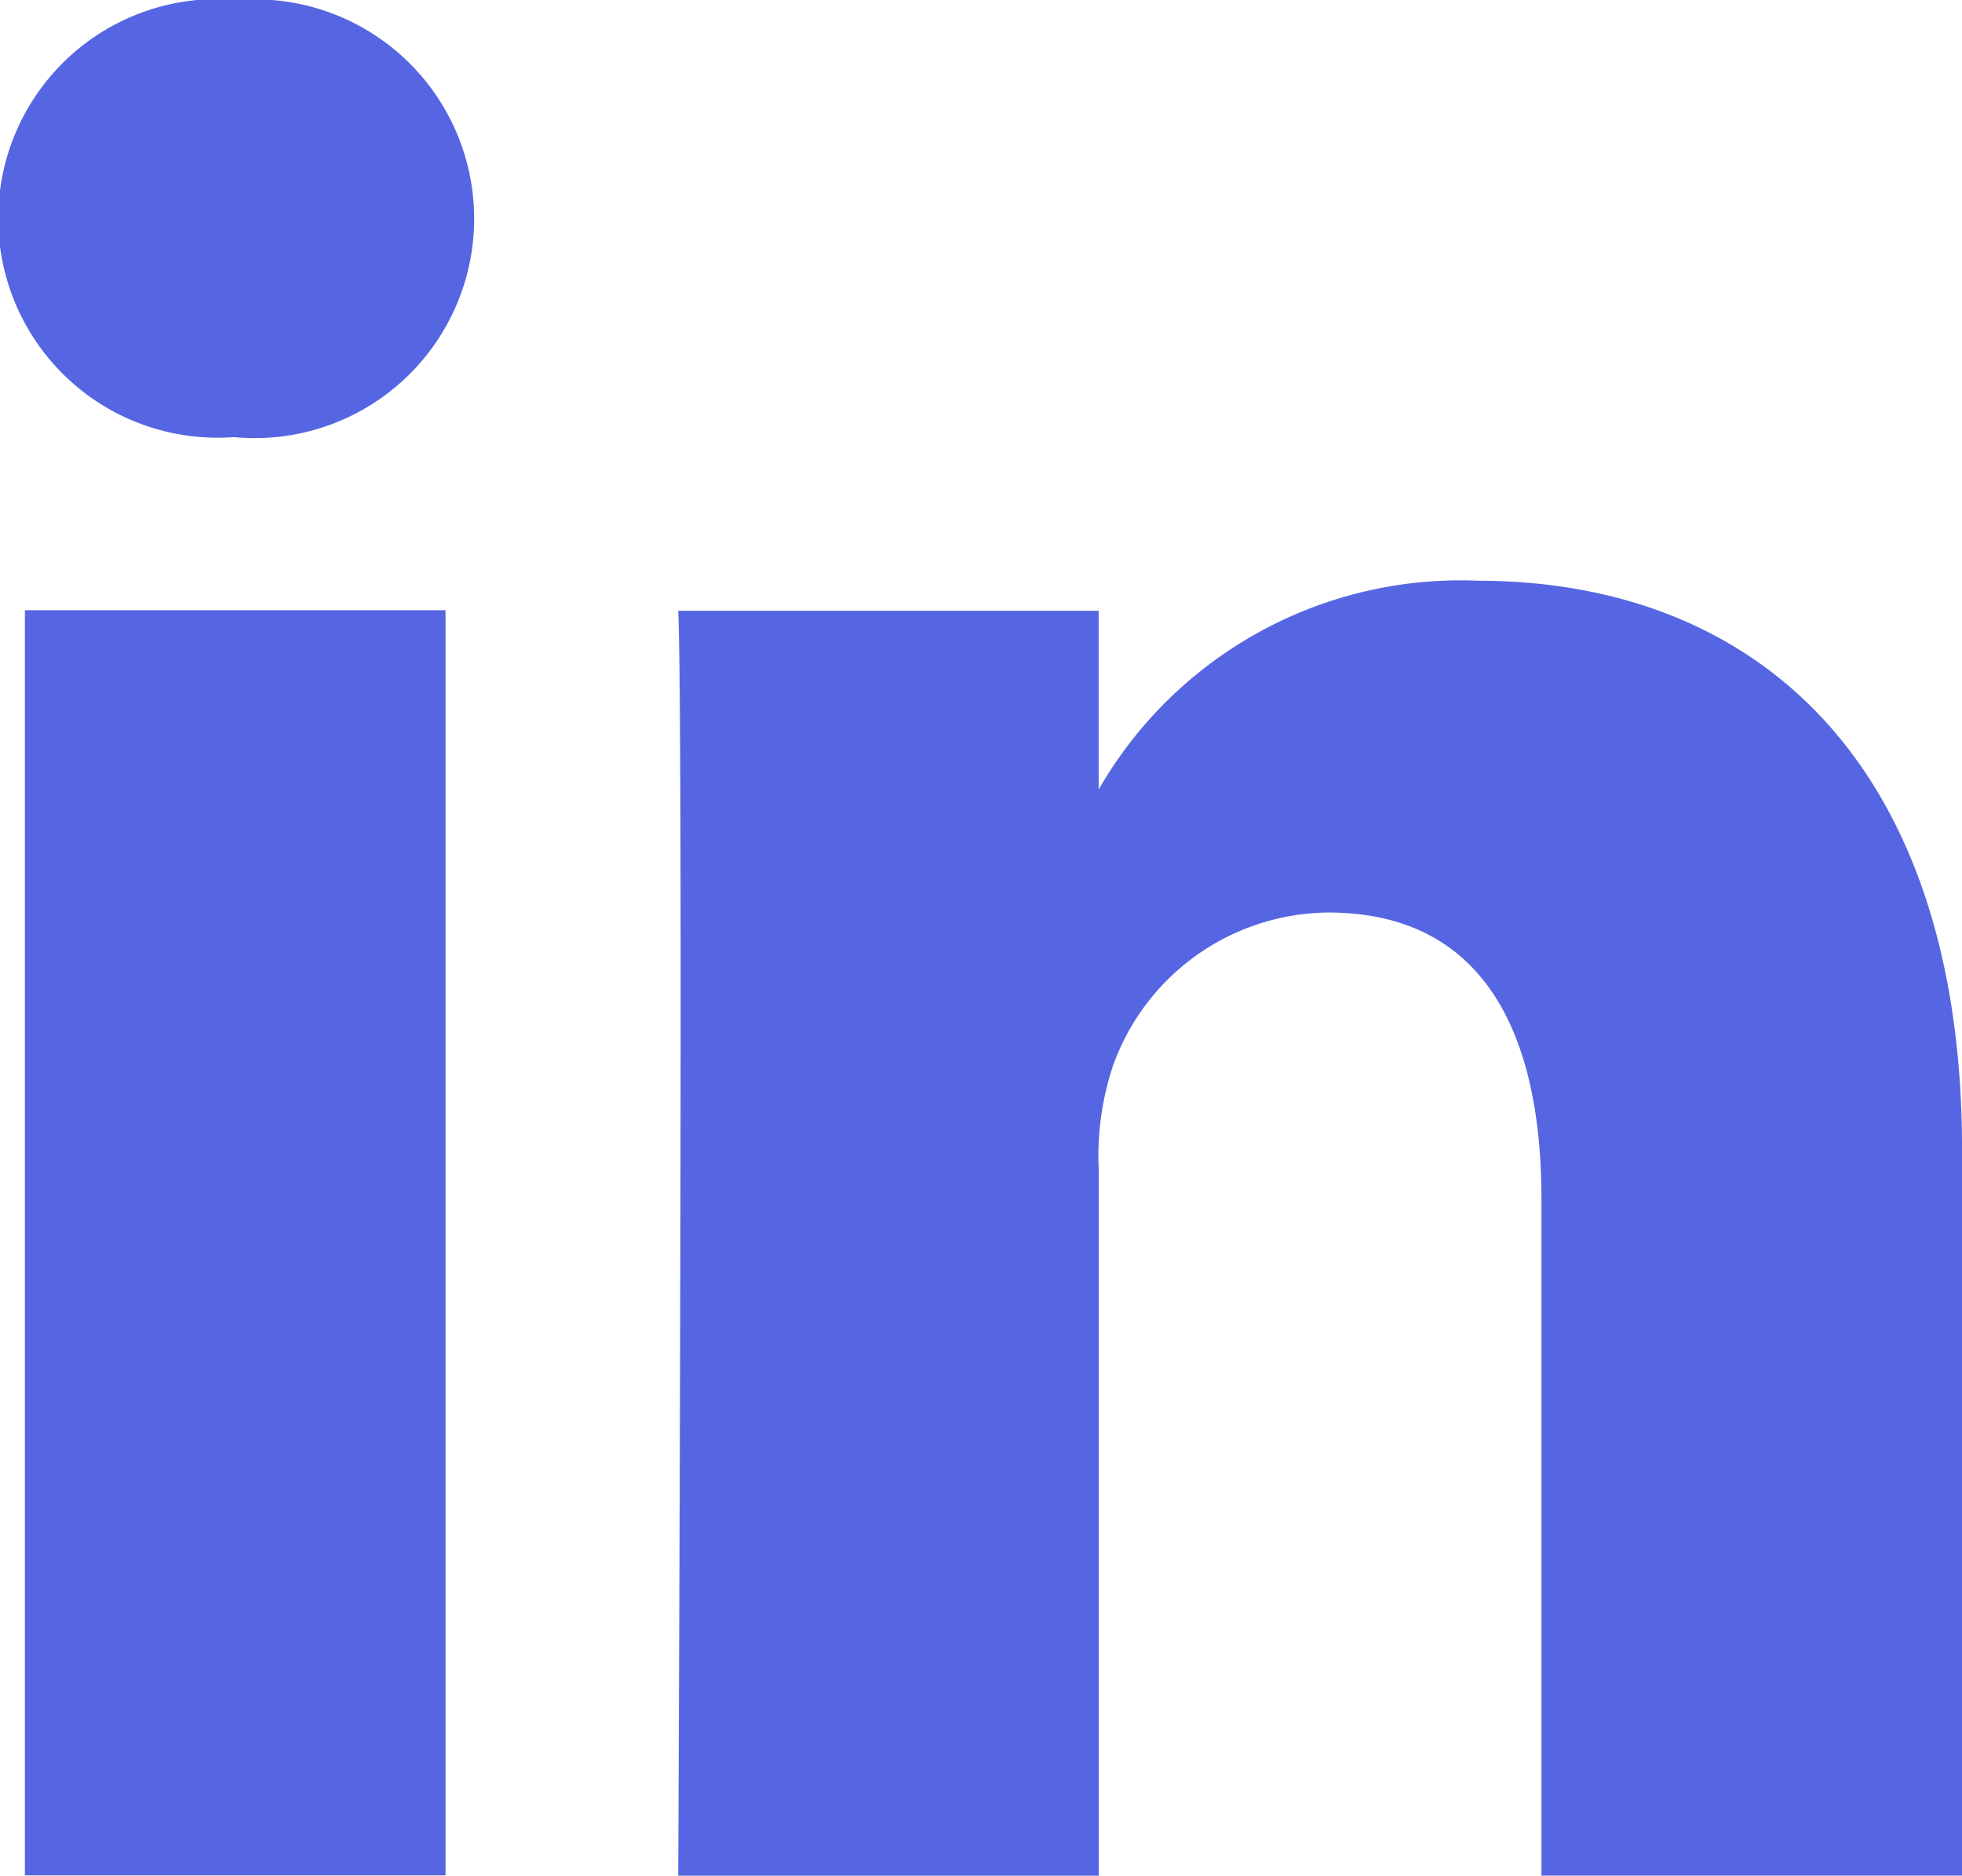 <svg xmlns="http://www.w3.org/2000/svg" width="32.764" height="31.317" viewBox="0 0 32.764 31.317">
  <g id="Group_311" data-name="Group 311" transform="translate(-114.521 -35.096)">
    <rect id="Rectangle_1553" data-name="Rectangle 1553" width="7.024" height="21.124" transform="translate(114.937 45.284)" fill="#5666e2"/>
    <path id="Path_196" data-name="Path 196" d="M3.924,7.3H3.878A3.662,3.662,0,1,1,3.971,0a3.663,3.663,0,1,1-.047,7.3" transform="translate(114.521 35.096)" fill="#5666e2"/>
    <path id="Path_197" data-name="Path 197" d="M25.078,24.735H18.054v-11.3c0-2.838-1.015-4.78-3.56-4.78a3.851,3.851,0,0,0-3.6,2.574,4.759,4.759,0,0,0-.233,1.712v11.8H3.639s.09-19.145,0-21.124H10.66V6.6a6.97,6.97,0,0,1,6.33-3.485c4.621,0,8.088,3.016,8.088,9.5Z" transform="translate(122.208 41.677)" fill="#5666e2"/>
  </g>
</svg>
